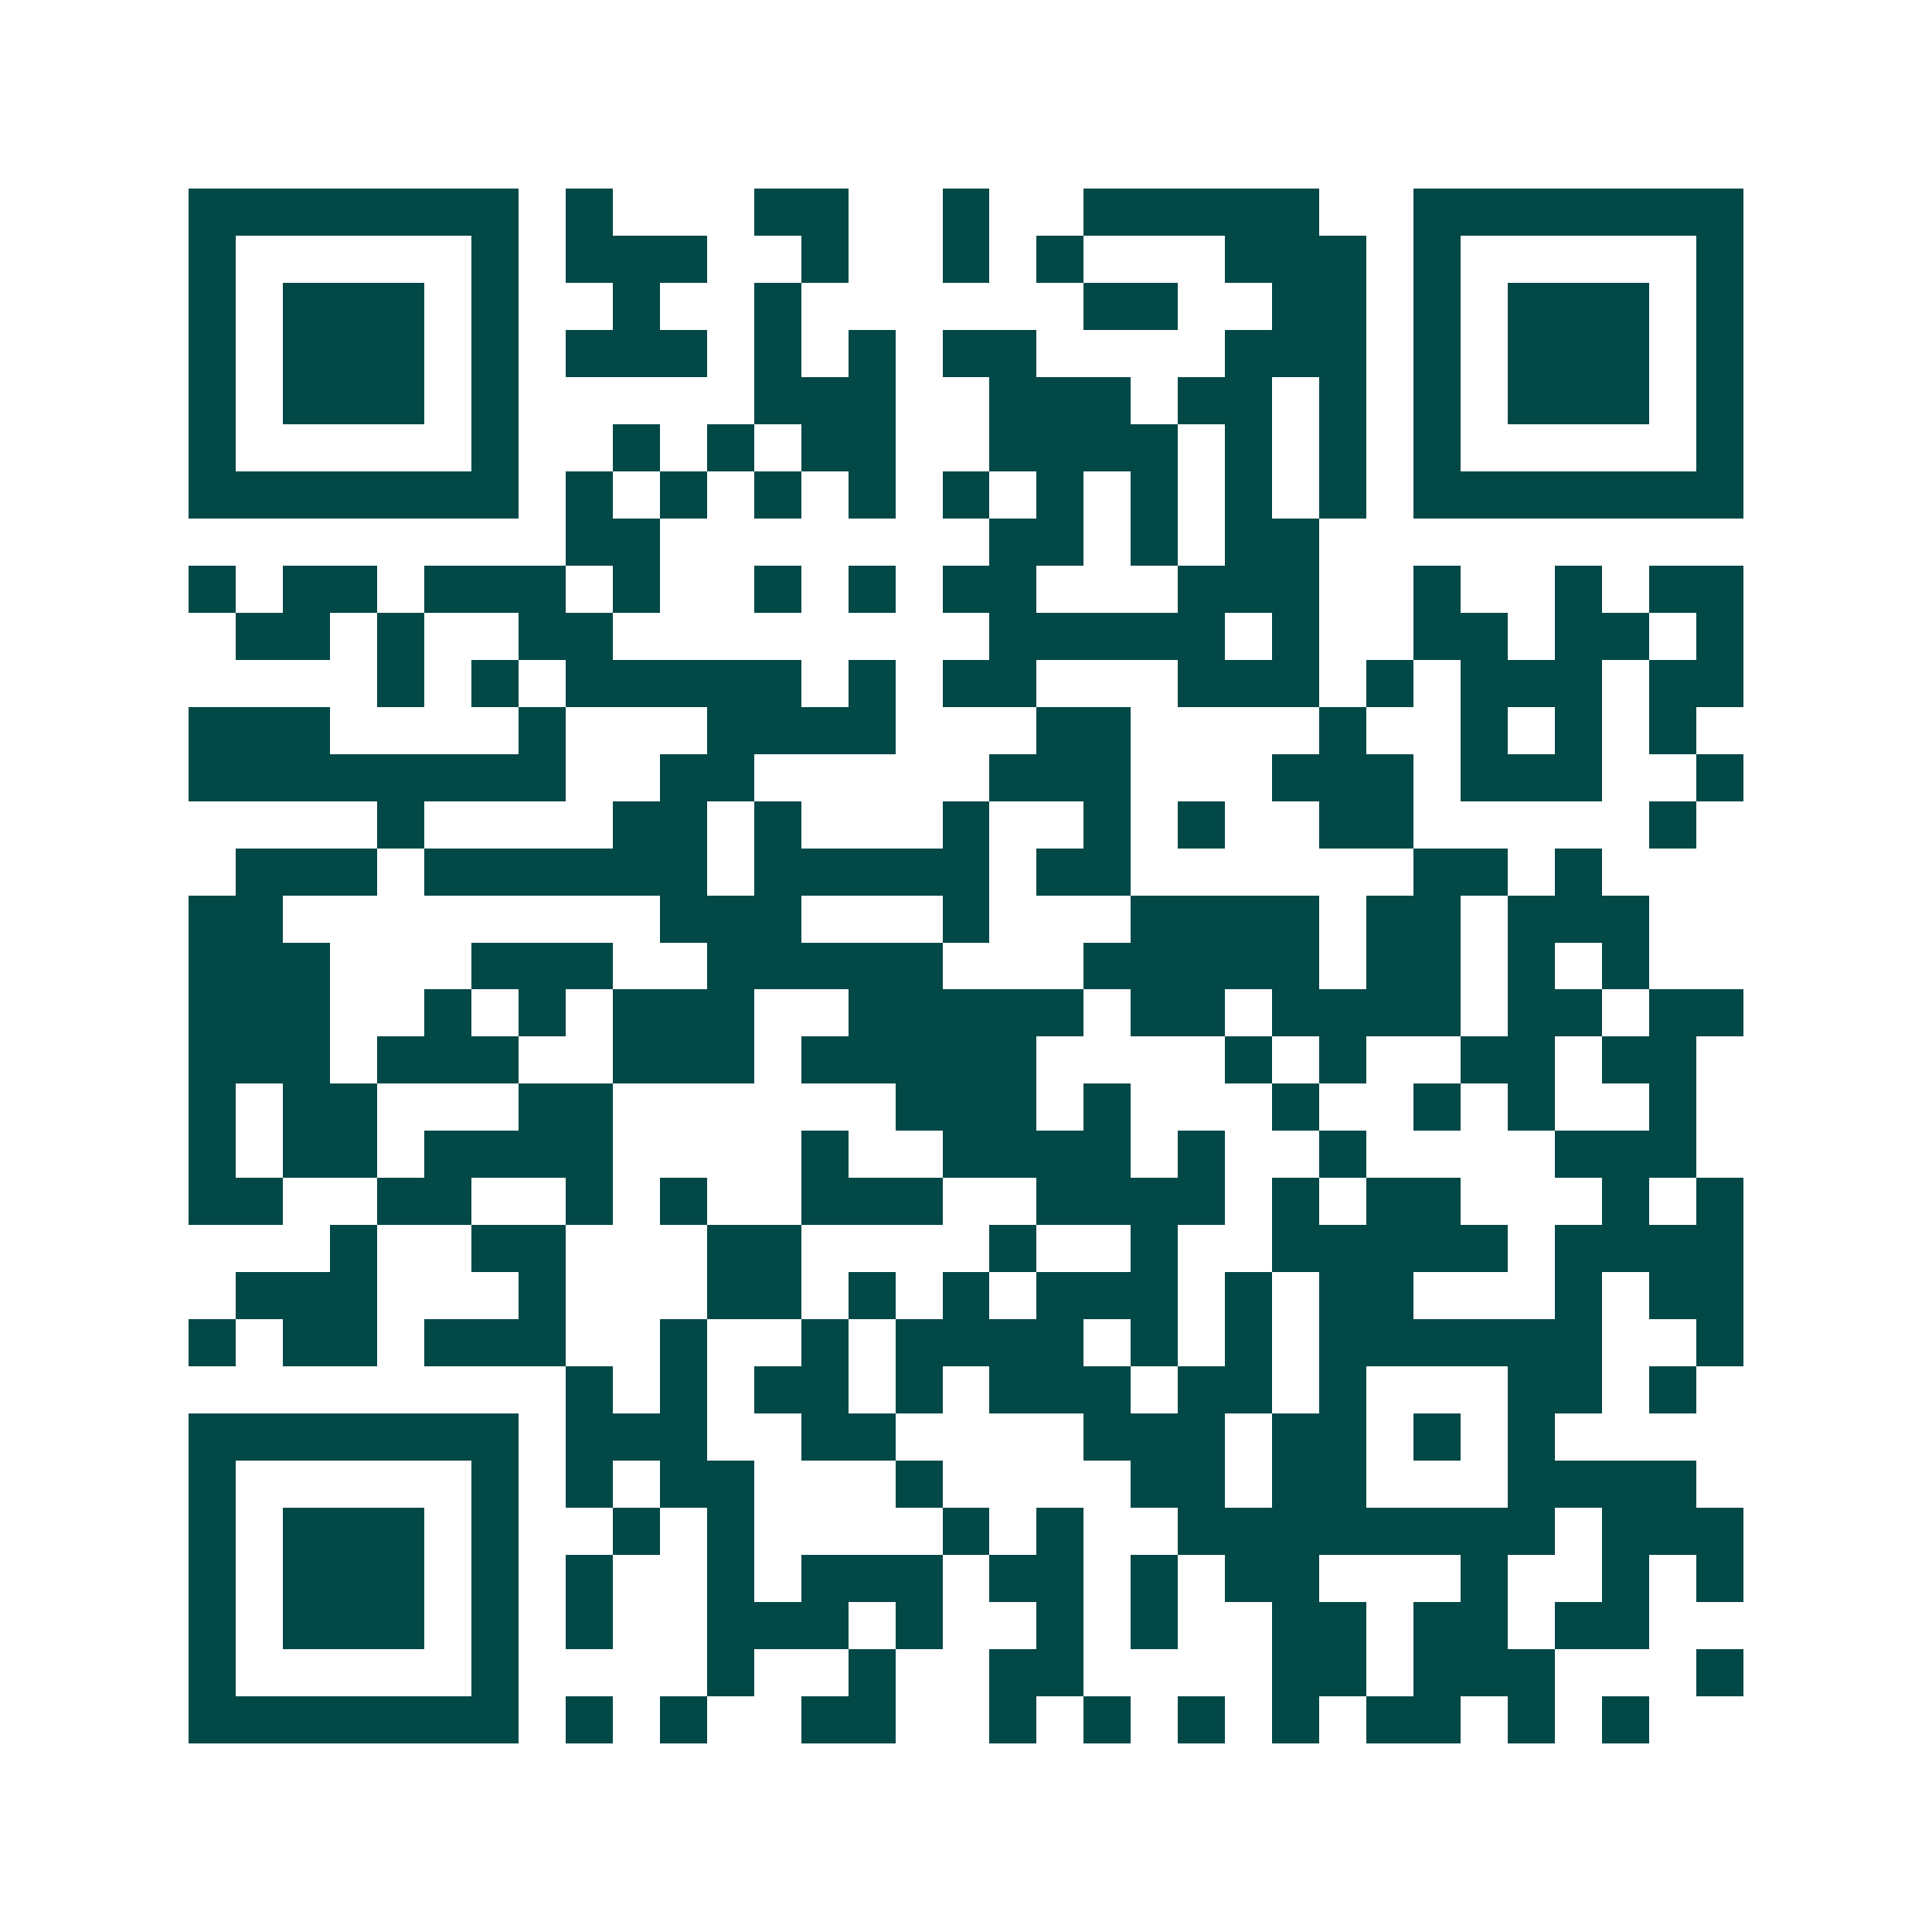 <svg xmlns="http://www.w3.org/2000/svg" width="200" height="200" viewBox="0 0 41 41" shape-rendering="crispEdges"><path fill="#ffffff" d="M0 0h41v41H0z"/><path stroke="#014847" d="M4 4.5h7m1 0h1m3 0h2m2 0h1m2 0h5m2 0h7M4 5.5h1m5 0h1m1 0h3m2 0h1m2 0h1m1 0h1m3 0h3m1 0h1m5 0h1M4 6.5h1m1 0h3m1 0h1m2 0h1m2 0h1m6 0h2m2 0h2m1 0h1m1 0h3m1 0h1M4 7.5h1m1 0h3m1 0h1m1 0h3m1 0h1m1 0h1m1 0h2m4 0h3m1 0h1m1 0h3m1 0h1M4 8.5h1m1 0h3m1 0h1m5 0h3m2 0h3m1 0h2m1 0h1m1 0h1m1 0h3m1 0h1M4 9.5h1m5 0h1m2 0h1m1 0h1m1 0h2m2 0h4m1 0h1m1 0h1m1 0h1m5 0h1M4 10.5h7m1 0h1m1 0h1m1 0h1m1 0h1m1 0h1m1 0h1m1 0h1m1 0h1m1 0h1m1 0h7M12 11.5h2m7 0h2m1 0h1m1 0h2M4 12.5h1m1 0h2m1 0h3m1 0h1m2 0h1m1 0h1m1 0h2m3 0h3m2 0h1m2 0h1m1 0h2M5 13.5h2m1 0h1m2 0h2m8 0h5m1 0h1m2 0h2m1 0h2m1 0h1M8 14.5h1m1 0h1m1 0h5m1 0h1m1 0h2m3 0h3m1 0h1m1 0h3m1 0h2M4 15.5h3m4 0h1m3 0h4m3 0h2m4 0h1m2 0h1m1 0h1m1 0h1M4 16.5h8m2 0h2m5 0h3m3 0h3m1 0h3m2 0h1M8 17.5h1m4 0h2m1 0h1m3 0h1m2 0h1m1 0h1m2 0h2m5 0h1M5 18.5h3m1 0h6m1 0h5m1 0h2m6 0h2m1 0h1M4 19.5h2m8 0h3m3 0h1m3 0h4m1 0h2m1 0h3M4 20.5h3m3 0h3m2 0h5m3 0h5m1 0h2m1 0h1m1 0h1M4 21.5h3m2 0h1m1 0h1m1 0h3m2 0h5m1 0h2m1 0h4m1 0h2m1 0h2M4 22.5h3m1 0h3m2 0h3m1 0h5m4 0h1m1 0h1m2 0h2m1 0h2M4 23.5h1m1 0h2m3 0h2m6 0h3m1 0h1m3 0h1m2 0h1m1 0h1m2 0h1M4 24.5h1m1 0h2m1 0h4m4 0h1m2 0h4m1 0h1m2 0h1m4 0h3M4 25.5h2m2 0h2m2 0h1m1 0h1m2 0h3m2 0h4m1 0h1m1 0h2m3 0h1m1 0h1M7 26.5h1m2 0h2m3 0h2m4 0h1m2 0h1m2 0h5m1 0h4M5 27.5h3m3 0h1m3 0h2m1 0h1m1 0h1m1 0h3m1 0h1m1 0h2m3 0h1m1 0h2M4 28.5h1m1 0h2m1 0h3m2 0h1m2 0h1m1 0h4m1 0h1m1 0h1m1 0h6m2 0h1M12 29.5h1m1 0h1m1 0h2m1 0h1m1 0h3m1 0h2m1 0h1m3 0h2m1 0h1M4 30.5h7m1 0h3m2 0h2m4 0h3m1 0h2m1 0h1m1 0h1M4 31.5h1m5 0h1m1 0h1m1 0h2m3 0h1m4 0h2m1 0h2m3 0h4M4 32.5h1m1 0h3m1 0h1m2 0h1m1 0h1m4 0h1m1 0h1m2 0h8m1 0h3M4 33.5h1m1 0h3m1 0h1m1 0h1m2 0h1m1 0h3m1 0h2m1 0h1m1 0h2m3 0h1m2 0h1m1 0h1M4 34.5h1m1 0h3m1 0h1m1 0h1m2 0h3m1 0h1m2 0h1m1 0h1m2 0h2m1 0h2m1 0h2M4 35.5h1m5 0h1m4 0h1m2 0h1m2 0h2m4 0h2m1 0h3m3 0h1M4 36.5h7m1 0h1m1 0h1m2 0h2m2 0h1m1 0h1m1 0h1m1 0h1m1 0h2m1 0h1m1 0h1"/></svg>
